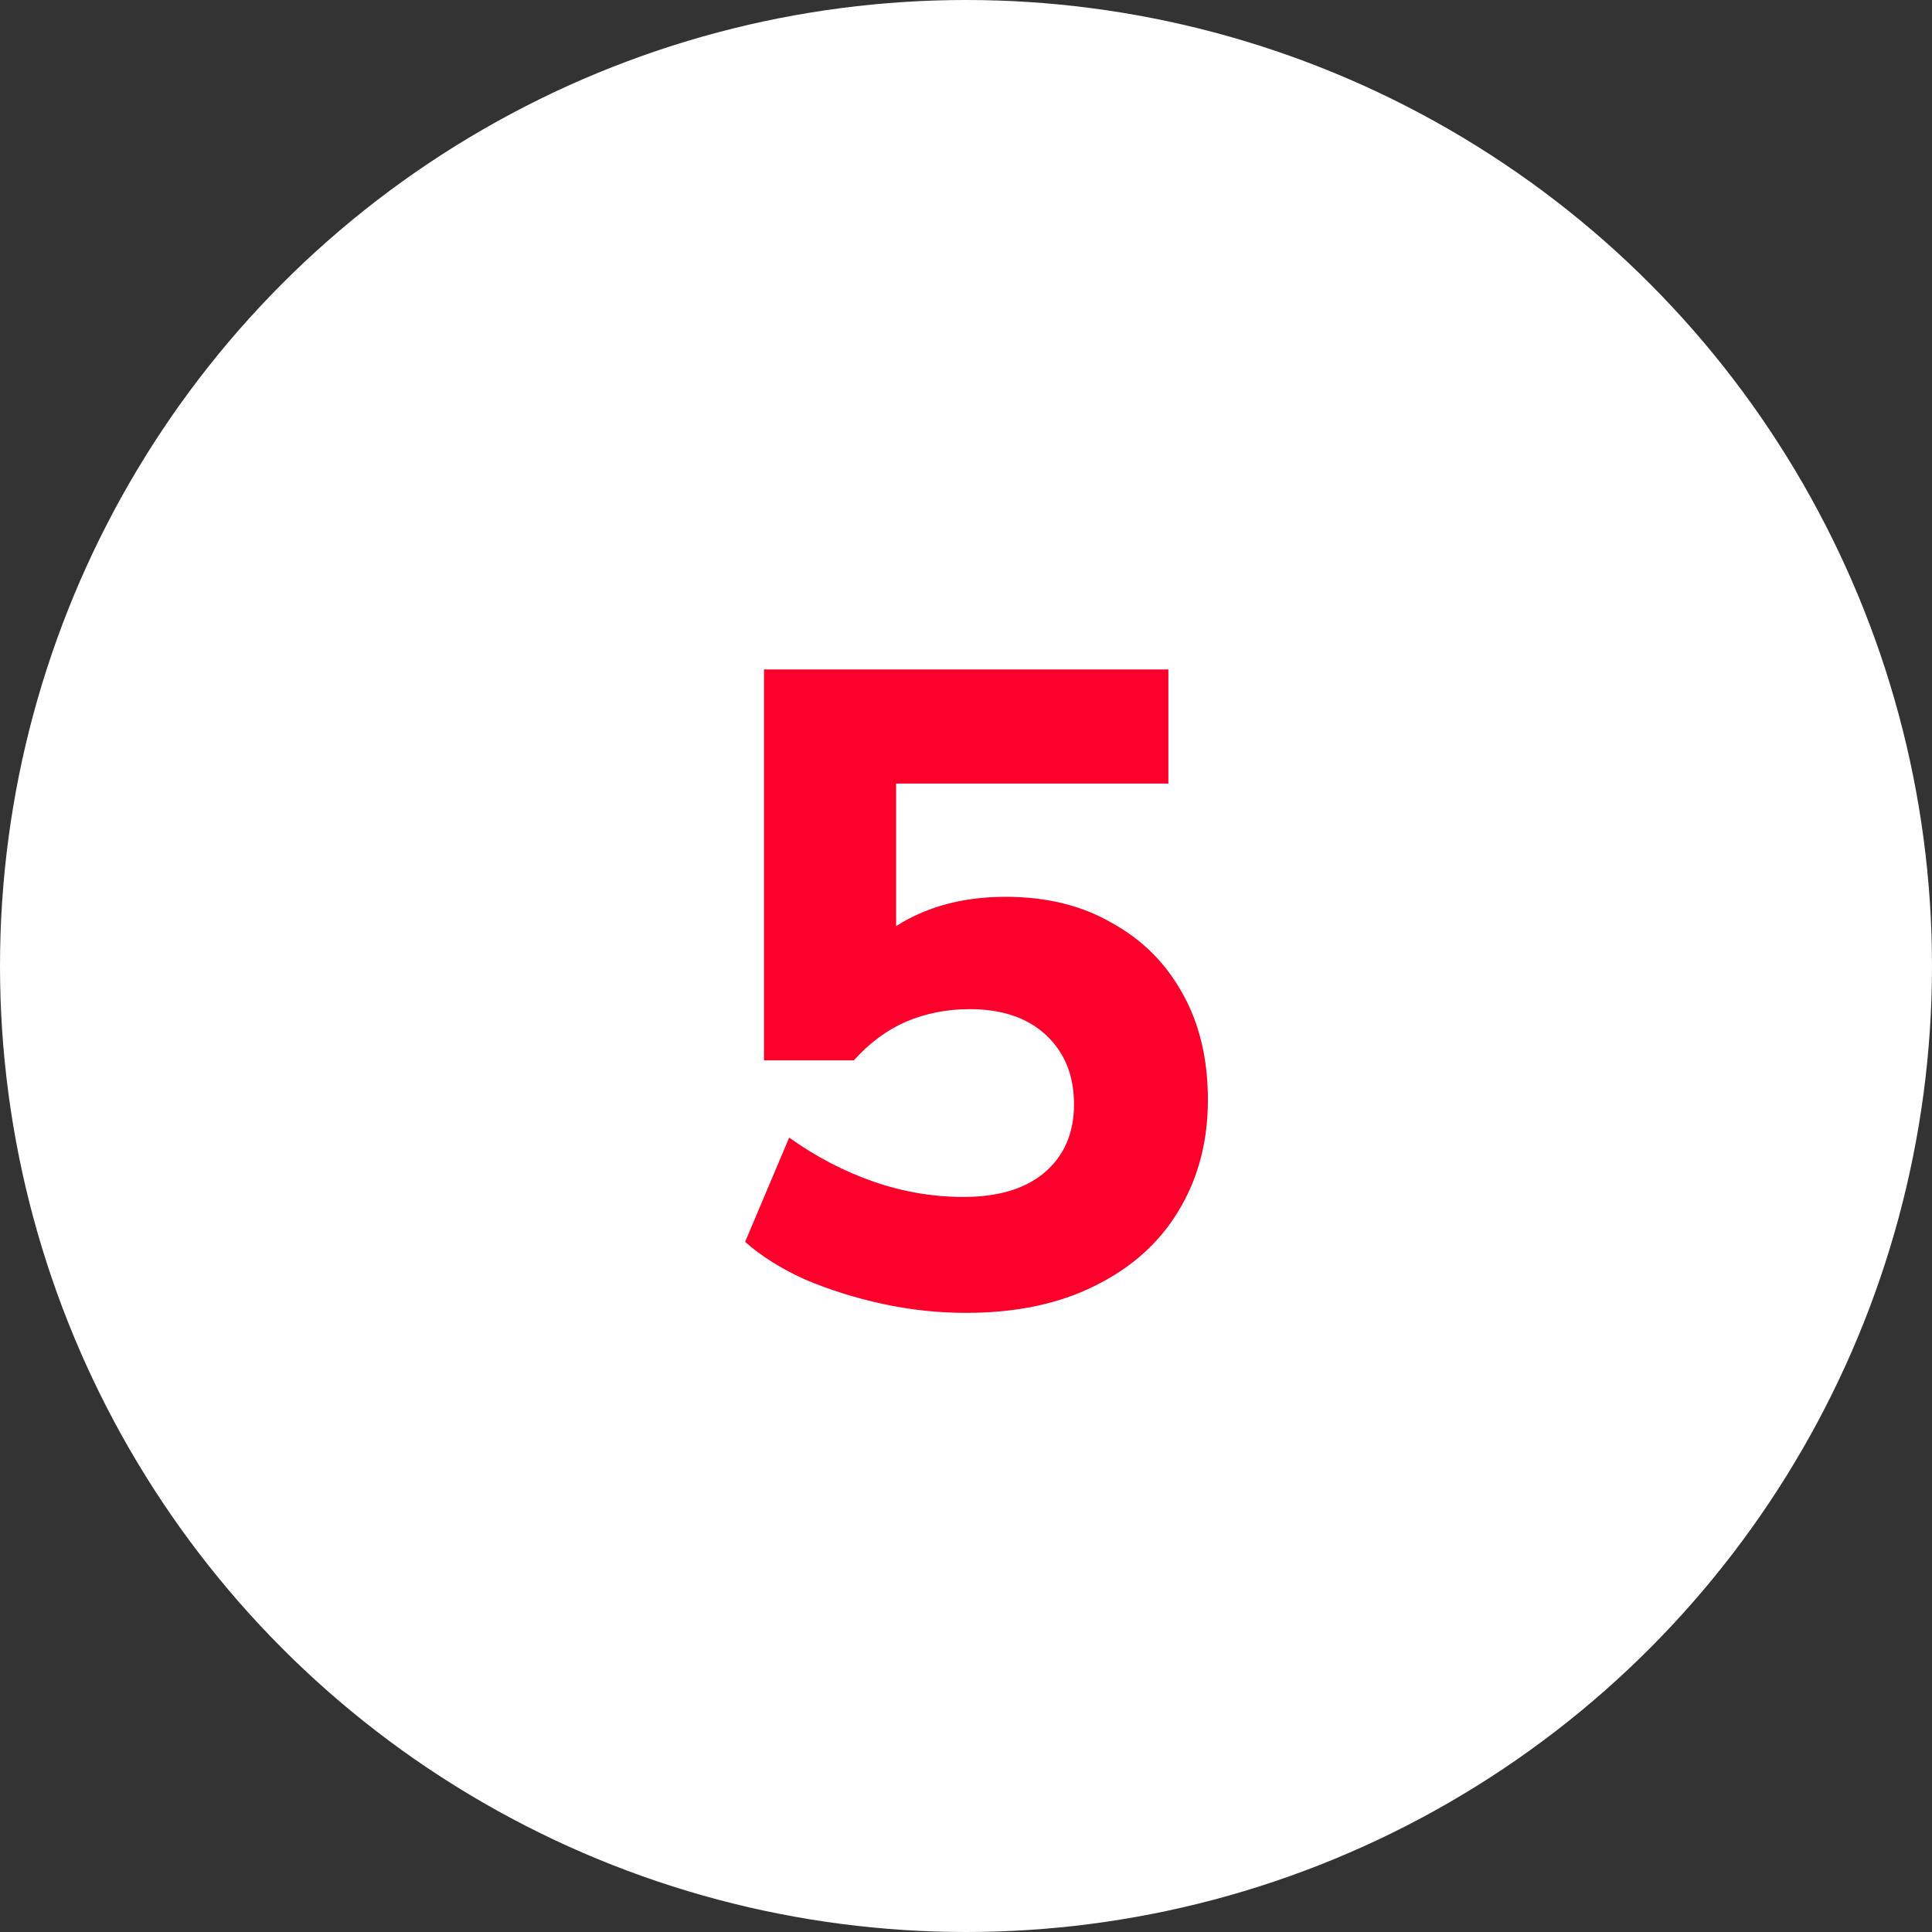 <?xml version="1.0" encoding="UTF-8"?> <svg xmlns="http://www.w3.org/2000/svg" width="86" height="86" viewBox="0 0 86 86" fill="none"><rect x="0" y="0" width="86" height="86" fill="#333333" stroke="none"/> <mask id="mask0_77_4239" style="mask-type:alpha" maskUnits="userSpaceOnUse" x="0" y="0" width="86" height="86"> <circle cx="43" cy="43" r="42.5" stroke="#6F00C7"></circle> </mask> <g mask="url(#mask0_77_4239)"> <path fill-rule="evenodd" clip-rule="evenodd" d="M42.005 0.897L42.185 2.691C42.922 10.067 41.723 17.166 39.012 23.502C30.71 18.721 21.274 15.701 11.223 14.928L11.07 16.922C20.881 17.677 30.088 20.639 38.178 25.329C31.575 38.931 17.857 48.606 1.559 49.168L1.628 51.167C18.632 50.581 32.954 40.523 39.899 26.364C47.219 30.922 53.555 36.924 58.502 43.992C48.197 54.569 43.307 69.983 46.803 85.425L48.754 84.984C45.445 70.37 49.995 55.784 59.647 45.686C64.602 53.271 67.996 61.996 69.362 71.425L69.879 74.994L71.859 74.707L71.341 71.138C69.911 61.269 66.327 52.148 61.093 44.244C66.35 39.241 72.942 35.503 80.484 33.651L83.85 32.824L83.373 30.881L80.007 31.708C72.226 33.62 65.411 37.449 59.949 42.573C54.827 35.334 48.288 29.193 40.745 24.535C43.659 17.837 44.957 10.313 44.175 2.492L43.995 0.698L42.005 0.897Z" fill="#1B1919"></path> </g> <circle cx="43" cy="43" r="42.5" fill="white" stroke="white"></circle> <path d="M43.008 58.44C41.755 58.44 40.514 58.307 39.288 58.04C38.061 57.773 36.914 57.413 35.848 56.96C34.781 56.48 33.888 55.92 33.168 55.28L35.128 50.64C36.328 51.493 37.581 52.147 38.888 52.6C40.194 53.053 41.528 53.28 42.888 53.28C44.434 53.28 45.635 52.92 46.488 52.2C47.368 51.453 47.808 50.44 47.808 49.16C47.808 47.88 47.395 46.853 46.568 46.08C45.741 45.307 44.608 44.92 43.168 44.92C42.154 44.92 41.208 45.107 40.328 45.48C39.474 45.853 38.701 46.427 38.008 47.2H34.008V29.8H52.008V34.88H39.888V42.52H38.448C39.114 41.693 39.995 41.053 41.088 40.6C42.181 40.147 43.408 39.92 44.768 39.92C46.581 39.92 48.154 40.307 49.488 41.08C50.848 41.827 51.901 42.88 52.648 44.24C53.395 45.573 53.768 47.147 53.768 48.96C53.768 50.827 53.328 52.48 52.448 53.92C51.594 55.333 50.355 56.44 48.728 57.24C47.128 58.04 45.221 58.44 43.008 58.44Z" fill="#FA002A"></path> </svg> 